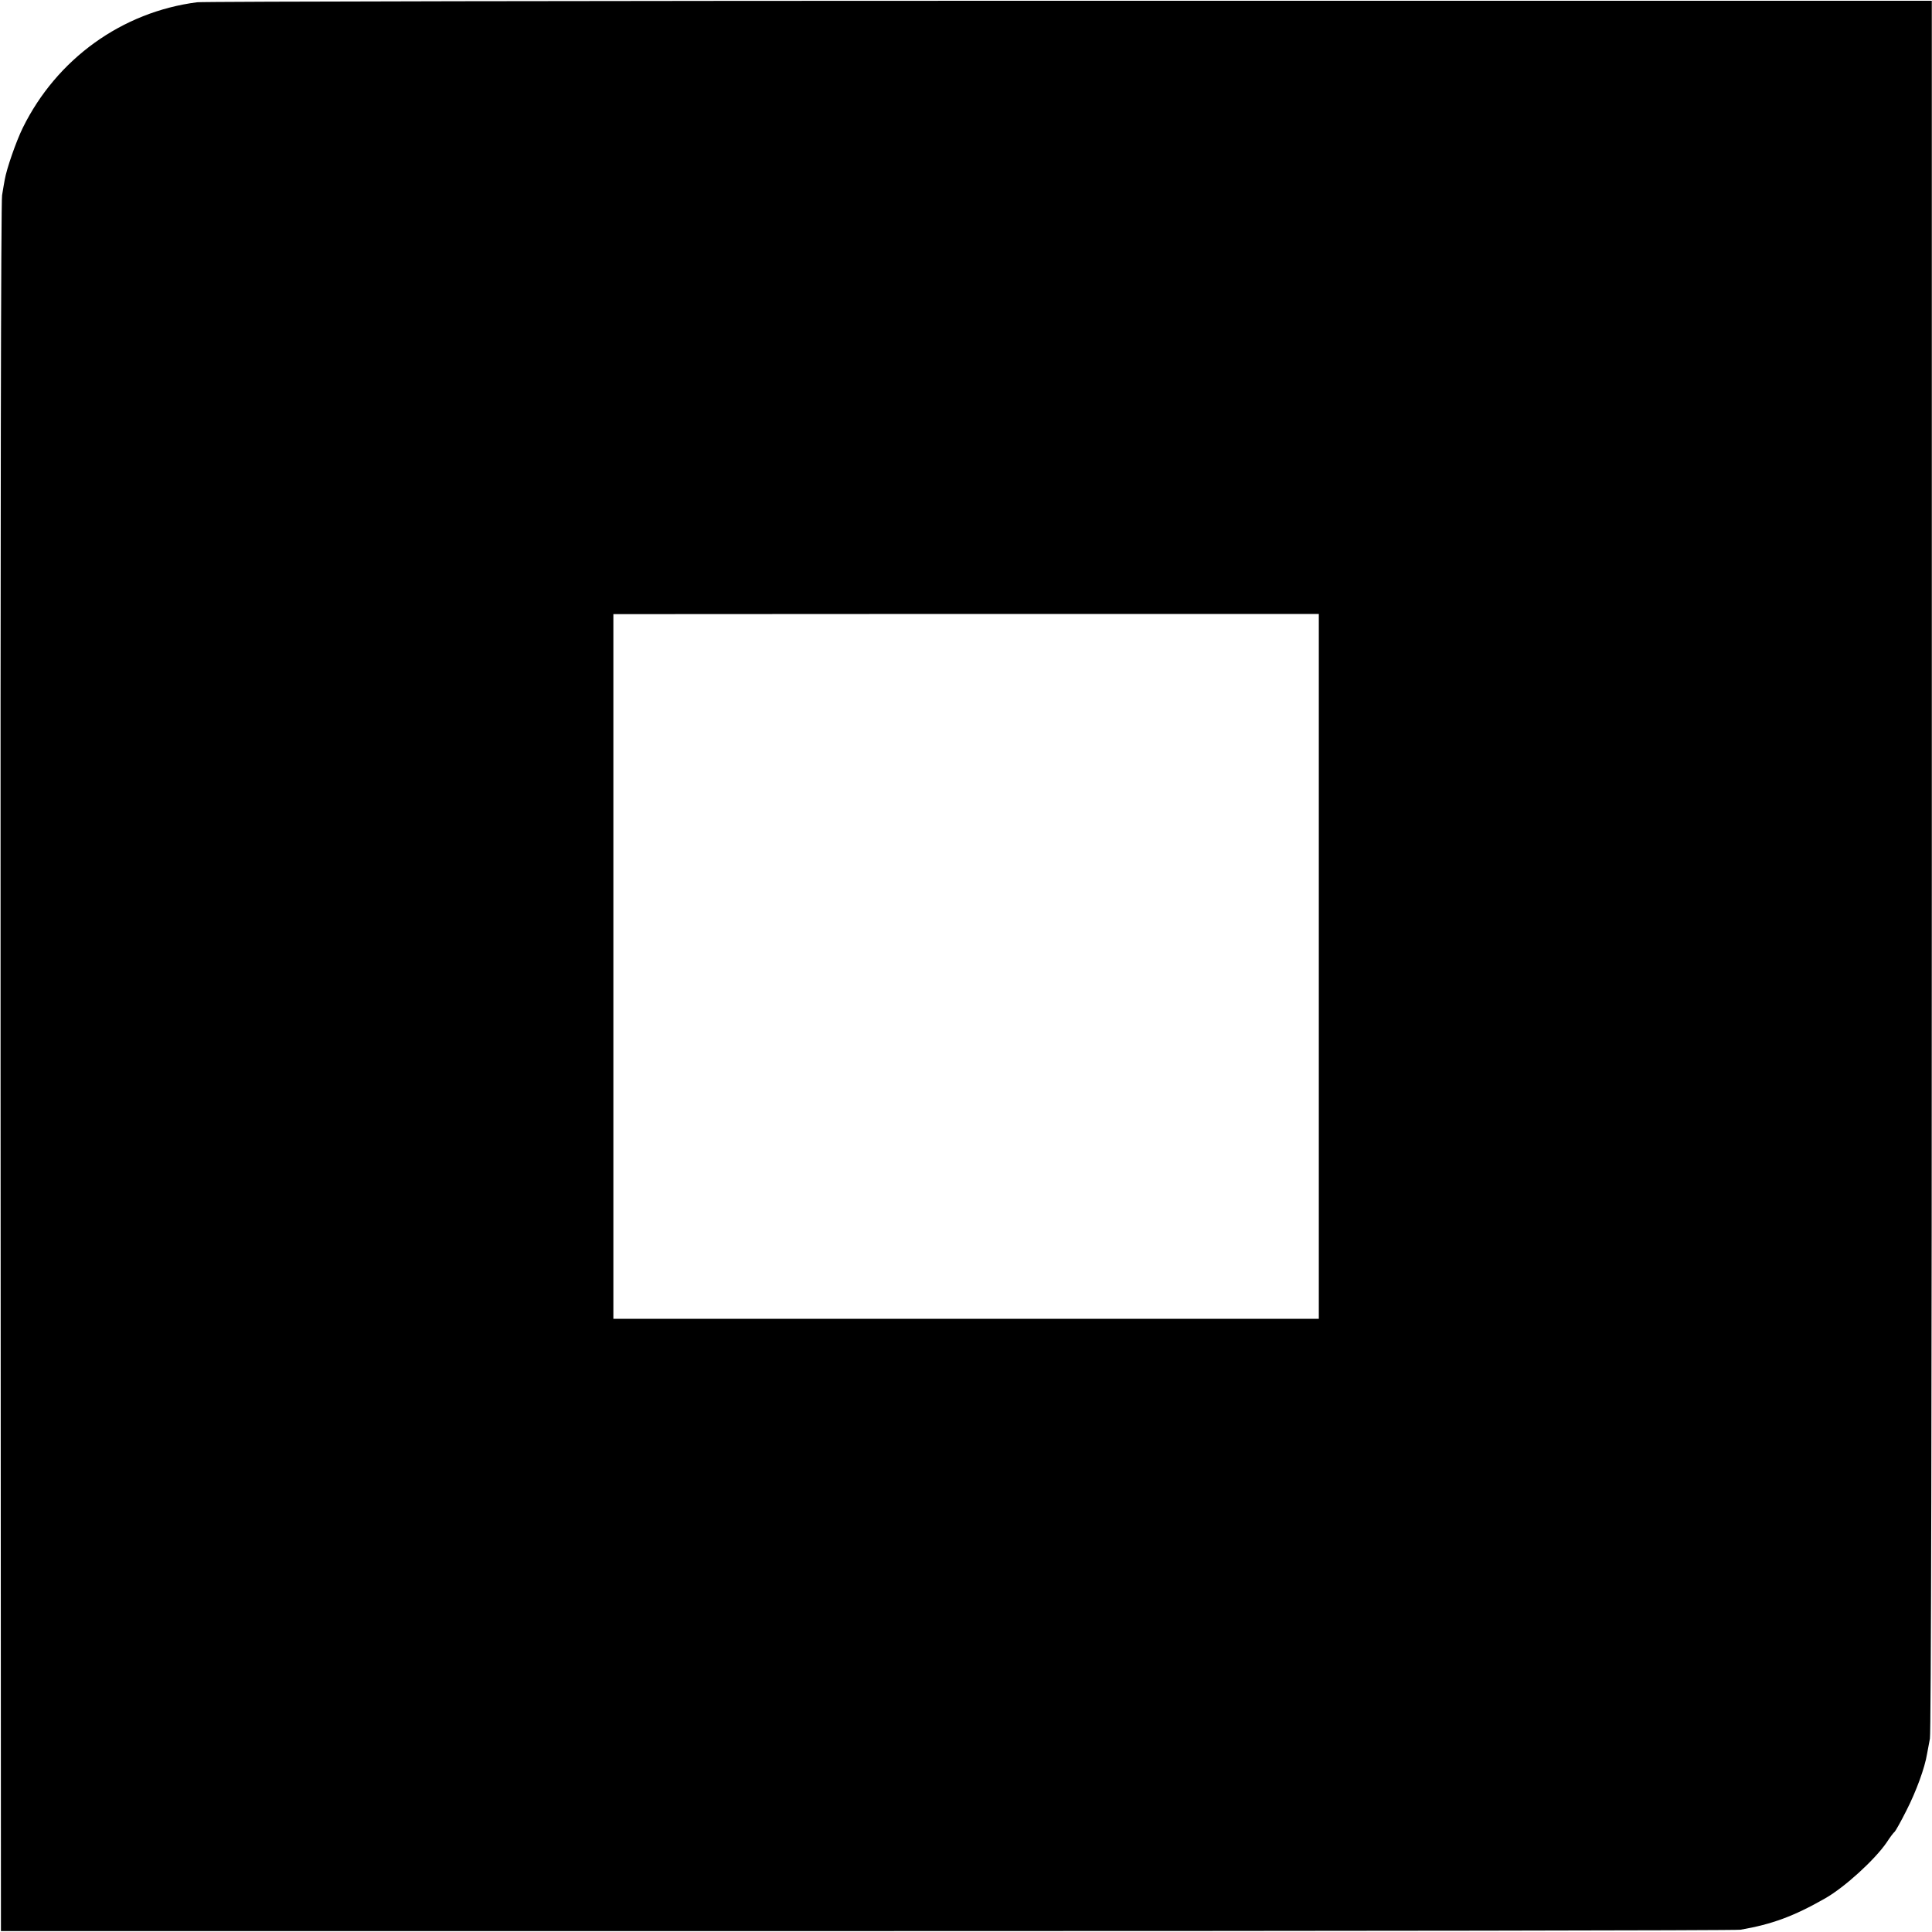 <?xml version="1.0" standalone="no"?>
<!DOCTYPE svg PUBLIC "-//W3C//DTD SVG 20010904//EN"
 "http://www.w3.org/TR/2001/REC-SVG-20010904/DTD/svg10.dtd">
<svg version="1.0" xmlns="http://www.w3.org/2000/svg"
 width="1024pt" height="1024pt" viewBox="0 0 1024 1024"
 preserveAspectRatio="xMidYMid meet">
<g transform="translate(0,1024) scale(0.1,-0.1)"
fill="#000000" stroke="none">
<path d="M1045 10228 c-398 -51 -744 -300 -924 -665 -35 -71 -86 -217 -96
-276 -2 -12 -9 -49 -14 -82 -6 -38 -9 -1739 -8 -4630 l2 -4570 4590 0 c2525 0
4608 3 4630 7 167 29 282 71 450 167 103 59 262 204 325 296 18 28 37 53 42
56 4 3 33 54 63 114 51 100 97 225 109 300 3 17 10 53 15 80 6 31 10 1774 10
4631 l0 4580 -4567 0 c-2512 0 -4594 -4 -4627 -8z m5945 -5110 l0 -1868 -1870
0 -1869 0 0 1868 0 1867 1869 1 1870 0 0 -1868z"/>
</g>
</svg>
